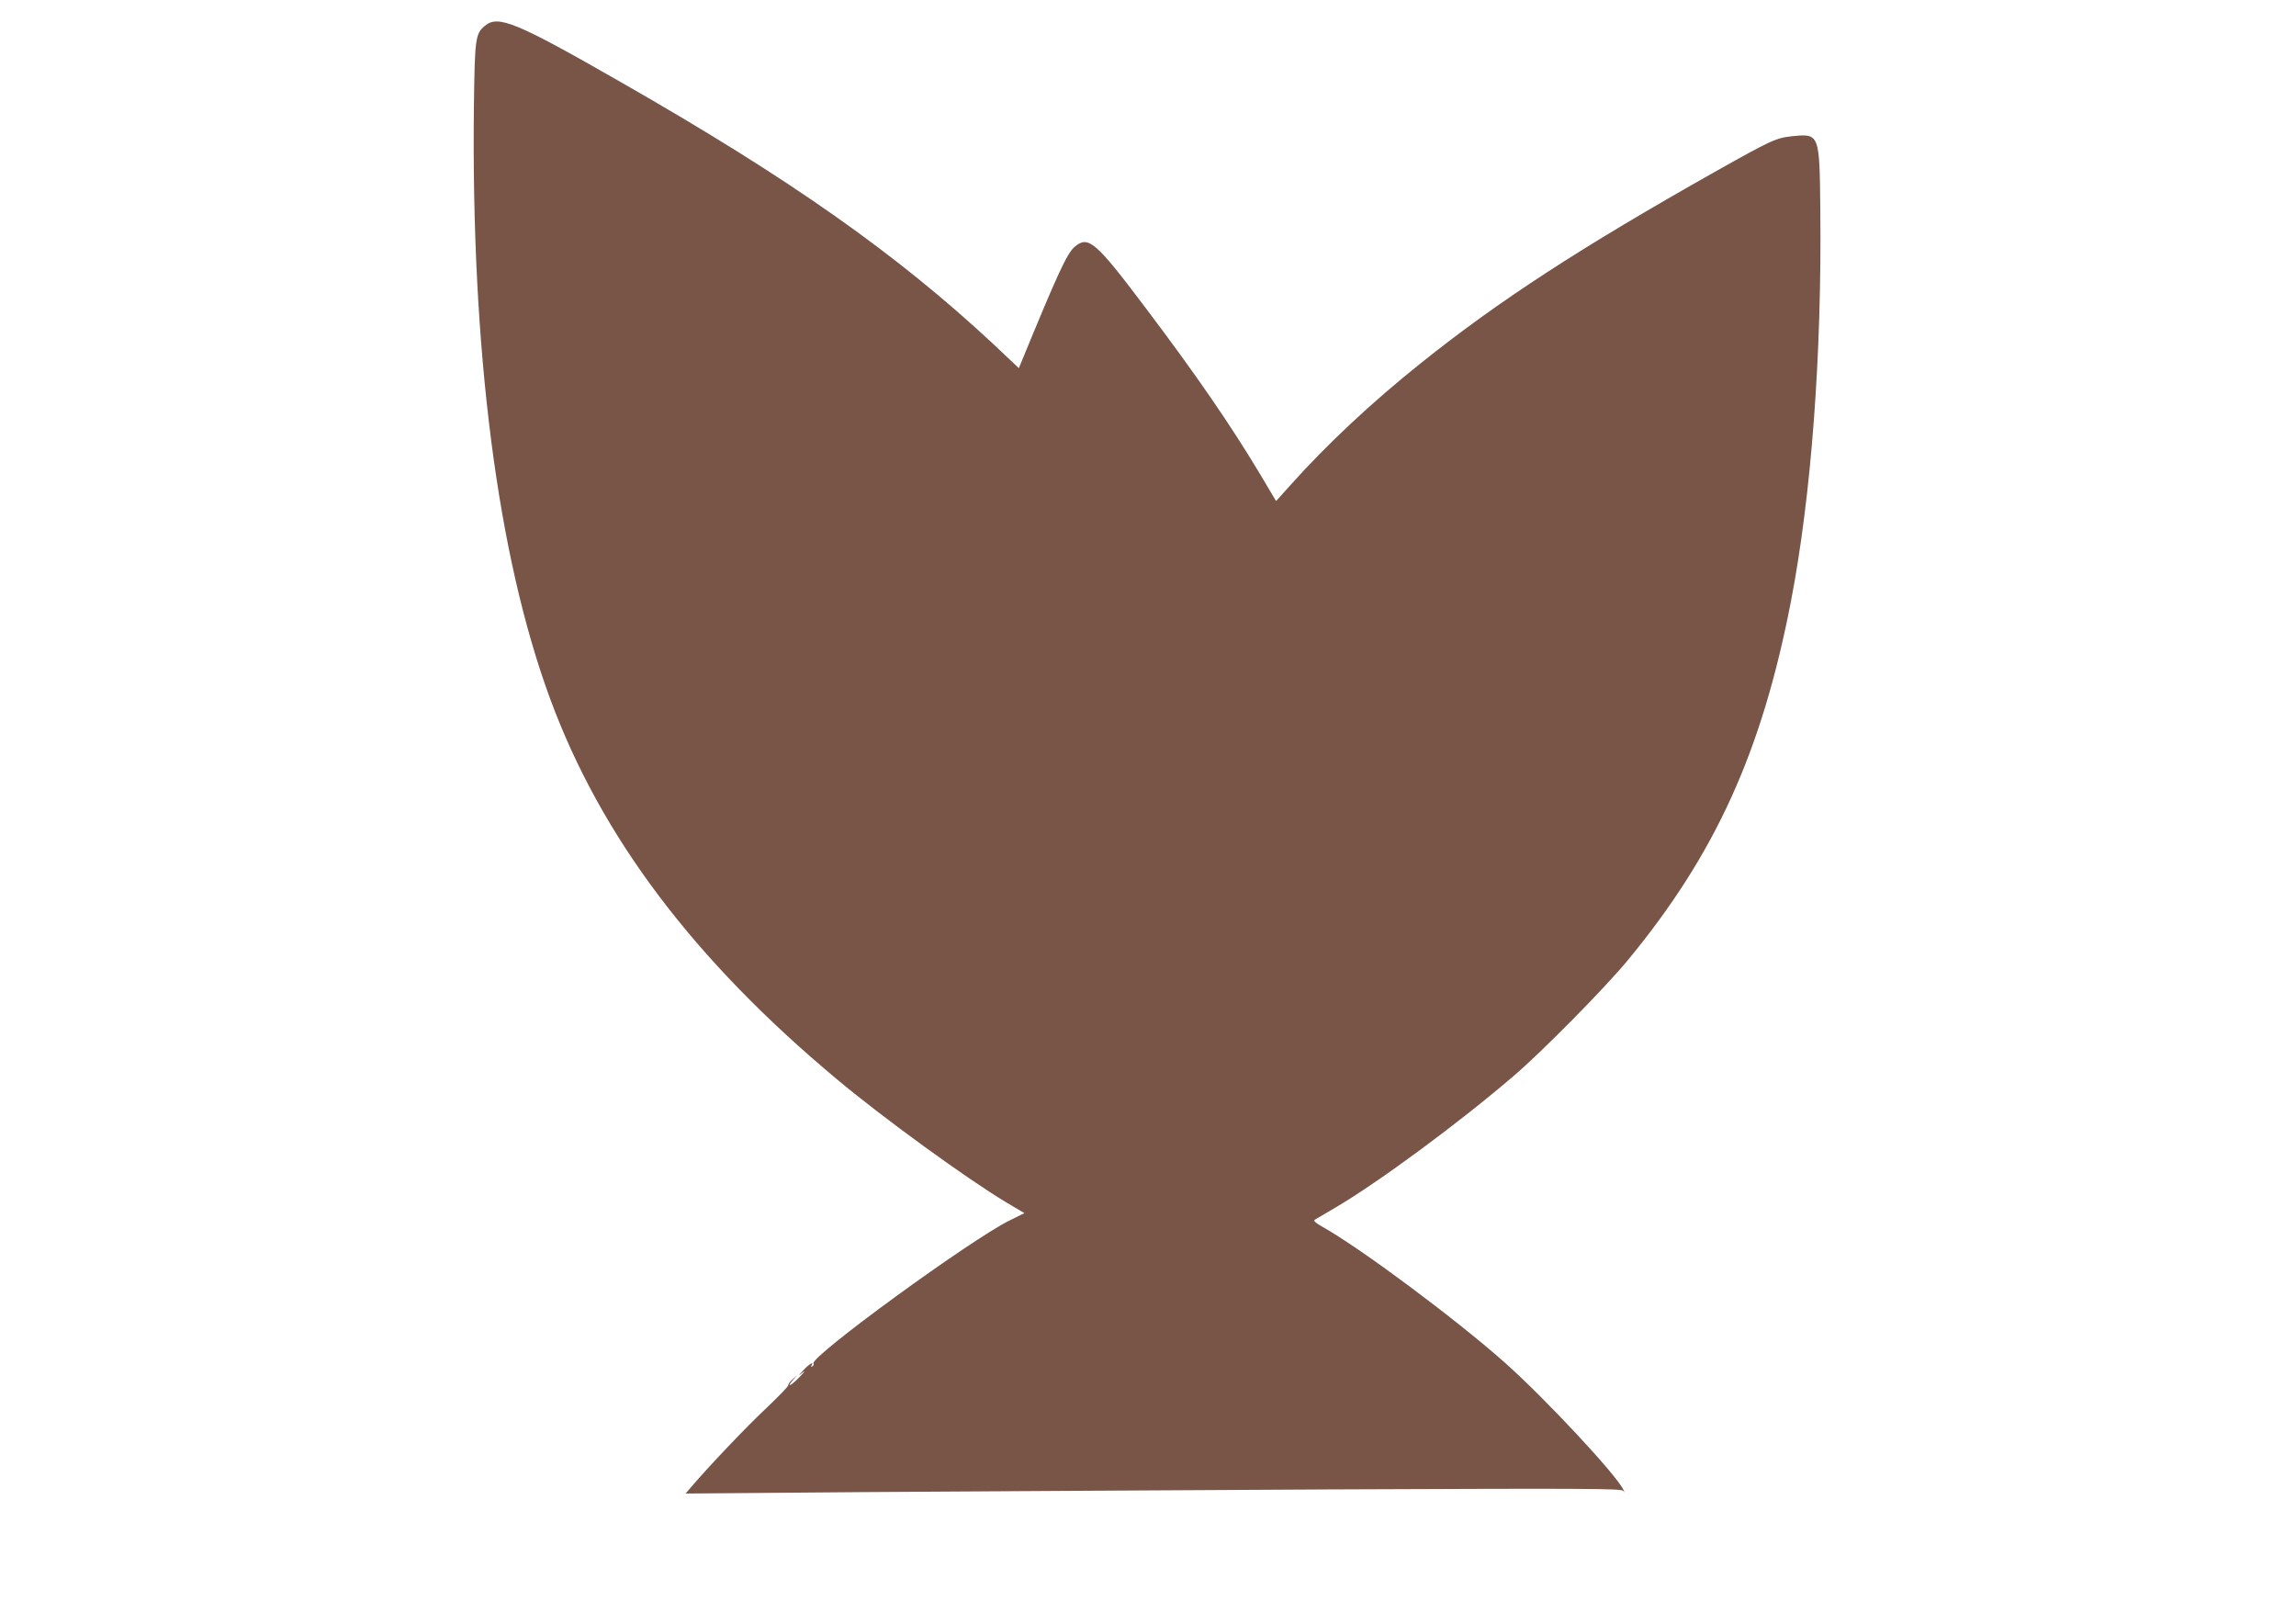 <?xml version="1.0" standalone="no"?>
<!DOCTYPE svg PUBLIC "-//W3C//DTD SVG 20010904//EN"
 "http://www.w3.org/TR/2001/REC-SVG-20010904/DTD/svg10.dtd">
<svg version="1.0" xmlns="http://www.w3.org/2000/svg"
 width="1280pt" height="905pt" viewBox="0 0 1280 905"
 preserveAspectRatio="xMidYMid meet">
<g transform="translate(0,905) scale(0.1,-0.1)"
fill="#795548" stroke="none">
<path d="M2703 8906 c-53 -44 -56 -71 -61 -446 -16 -1364 131 -2508 425 -3305
284 -770 801 -1455 1600 -2122 261 -218 723 -553 941 -684 l103 -61 -79 -39
c-213 -103 -1119 -763 -1097 -799 3 -5 0 -12 -6 -16 -8 -4 -9 -3 -5 4 16 26
-12 10 -45 -25 -31 -34 -31 -36 -4 -13 17 14 10 3 -15 -23 -47 -50 -81 -67
-39 -19 l24 27 -27 -24 c-15 -13 -25 -27 -23 -31 3 -5 -53 -62 -123 -129 -109
-102 -312 -315 -420 -441 l-30 -35 987 8 c542 4 1716 10 2608 15 1435 6 1623
5 1632 -8 9 -12 9 -11 2 5 -39 84 -439 512 -663 711 -278 246 -801 635 -1014
755 -42 24 -54 35 -43 41 8 5 59 35 114 67 240 141 689 472 995 735 156 133
510 492 635 644 488 591 747 1162 909 1998 114 591 173 1377 164 2189 -4 418
-5 421 -154 406 -92 -9 -121 -23 -434 -199 -745 -420 -1203 -717 -1640 -1067
-274 -219 -522 -451 -726 -679 l-80 -89 -86 145 c-164 274 -358 557 -646 938
-275 365 -315 398 -390 335 -43 -36 -93 -144 -298 -643 l-14 -34 -142 134
c-540 503 -1130 919 -2073 1458 -590 338 -688 378 -762 316z"/>
</g>
</svg>

